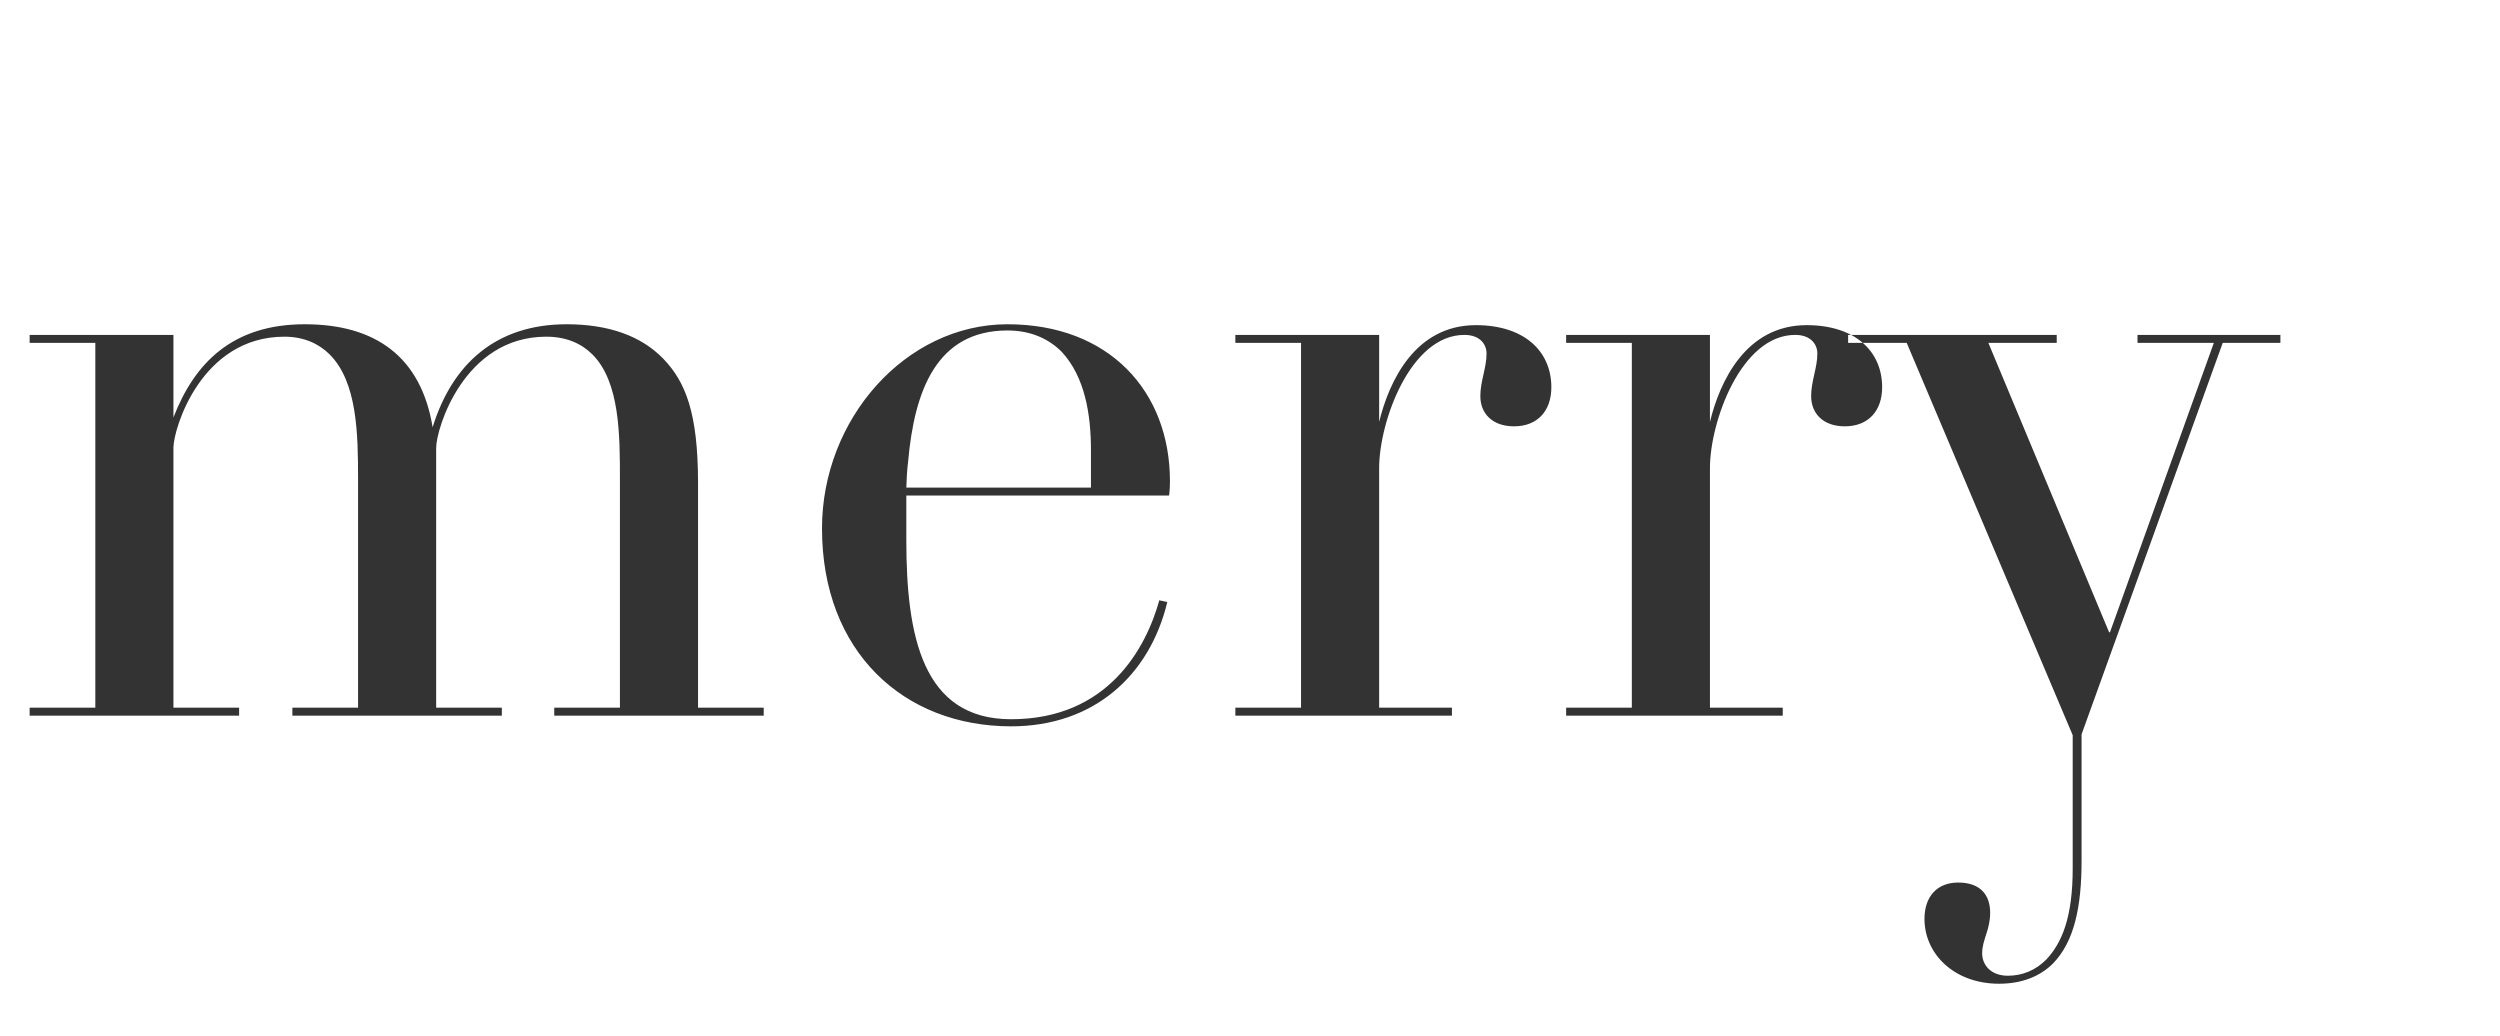 <svg width="338" height="140" xmlns="http://www.w3.org/2000/svg"><path d="M-24.236 95.92c-.6.48-4.56 2.28-9.96 2.28-8.281 0-10.081-3.96-10.441-9-1.08 3.24-4.56 9-14.162 9C-68.039 98.2-75 93.04-75 83.92c0-3.96 1.44-6.96 3.96-9.48 3.96-3.84 9.601-5.64 19.682-5.64h2.28c3.72 0 4.44-1.32 4.44-4.68V58.6c0-5.52-.6-9.36-3-11.64-1.56-1.44-3.84-2.16-6.84-2.16-6.36 0-9.001 1.56-9.001 5.16 0 2.04.24 2.76.24 5.16 0 3.12-1.8 4.44-4.8 4.44-2.76 0-5.16-1.2-5.16-4.68 0-6.12 8.76-11.04 18.72-11.04 7.681 0 13.322 1.68 16.682 5.16 2.64 2.76 3.72 5.88 3.72 12.36v30.12c0 3.36.36 5.28 3.48 5.28 2.28 0 4.921-1.08 5.881-1.68l.48.84zm-20.401-26.28h-7.321c-5.64 0-7.8 1.08-9.6 2.88-2.401 2.4-3.121 7.44-3.121 11.04 0 8.4 2.76 13.08 8.76 13.08 6.721 0 11.282-6.48 11.282-12.24V69.64zM58.97 60.52v35.16h8.88v1.08H39.53v-1.08h8.88V64.72c0-6.12-.12-13.08-3.84-16.8-1.44-1.44-3.48-2.4-6.12-2.4-11.282 0-15.002 12.48-15.002 15v35.16h8.88v1.08H4.008v-1.08h8.88V46.36h-8.88v-1.08h19.441v11.16c2.88-7.44 8.04-12.6 17.762-12.6 9.6 0 15.72 4.44 17.281 13.92 2.64-8.52 8.52-13.92 18.122-13.92 5.64 0 10.08 1.56 13.08 4.68 3 3.12 4.681 7.32 4.681 16.8v30.36h8.88v1.08H74.933v-1.08h8.881V64.84c0-6 0-13.2-3.72-16.92-1.44-1.44-3.48-2.4-6.24-2.4-11.162 0-14.882 12.48-14.882 15zm99.208 4.56c0 1.2-.12 1.92-.12 1.92h-35.523v6c0 12.96 2.16 24.24 14.162 24.24 13.08 0 18.241-9.6 20.041-16.08l1.08.24c-2.4 9.96-9.96 16.8-21.121 16.8-14.522 0-25.563-10.08-25.563-26.76 0-14.76 11.281-27.6 25.083-27.6 13.68 0 21.961 9 21.961 21.24zm-10.68-4.2c0-4.92-.84-9.96-3.96-13.32-1.681-1.68-4.081-2.88-7.321-2.88-9.601 0-12.602 8.16-13.442 17.76-.12.72-.24 3-.24 3.48h24.962v-5.04zm62.245-8.52c0 3.24-1.92 5.28-5.04 5.28-3.001 0-4.561-1.8-4.561-4.08 0-2.04.84-3.84.84-5.76 0-1.2-.84-2.52-3-2.52-7.321 0-11.521 11.76-11.521 18v32.4h9.84v1.08H167.02v-1.08h8.88V46.36h-8.88v-1.08h19.442v11.76c1.32-5.4 4.8-13.08 13.08-13.08 6.481 0 10.202 3.48 10.202 8.4zm44.723 0c0 3.24-1.92 5.28-5.04 5.28-3 0-4.56-1.8-4.56-4.08 0-2.04.84-3.84.84-5.76 0-1.2-.84-2.52-3-2.52-7.321 0-11.522 11.76-11.522 18v32.4h9.841v1.08h-29.282v-1.08h8.88V46.36h-8.88v-1.08h19.441v11.76c1.32-5.4 4.8-13.08 13.081-13.08 6.481 0 10.201 3.48 10.201 8.4zm53.845-6h-7.8L281.43 99.28v17.04c0 6.24-.96 10.92-3.84 13.92-1.68 1.68-4.081 2.76-7.321 2.76-6.12 0-10.081-4.08-10.081-8.76 0-3 1.68-4.92 4.56-4.92 3.12 0 4.32 1.8 4.32 4.08 0 2.4-1.08 3.6-1.08 5.52 0 1.44 1.08 3 3.48 3 1.92 0 3.721-.72 5.161-2.16 2.16-2.28 3.6-5.76 3.6-12.36v-18l-22.441-53.04h-7.921v-1.08h28.202v1.08h-9.24l16.32 39.12h.12l14.042-39.12h-10.32v-1.08h19.32v1.08zM407 66.4v28.56l-.84.12c-1.08-2.52-3-4.68-5.16-6.36-3.24 3.6-8.641 9.48-21.842 9.48-22.682 0-40.444-18.48-40.444-42.24 0-23.16 17.762-42.96 40.444-42.96 11.88 0 17.521 4.92 21.121 9.48 2.04-1.56 3.72-3.48 4.68-5.76l.96.12v25.32l-.84.12c-2.64-7.8-5.16-11.64-9.12-17.52 1.2-.36 2.28-.96 3.36-1.68-3.48-4.32-8.52-9.12-20.161-9.12-17.882 0-25.922 13.68-25.922 41.64s7.8 41.64 25.922 41.64c12.6 0 17.881-5.52 21.001-9.12-1.32-.84-2.76-1.56-4.2-2.04 4.44-6.72 7.32-11.04 10.32-19.8l.721.12z" fill="#333" fill-rule="evenodd"/></svg>